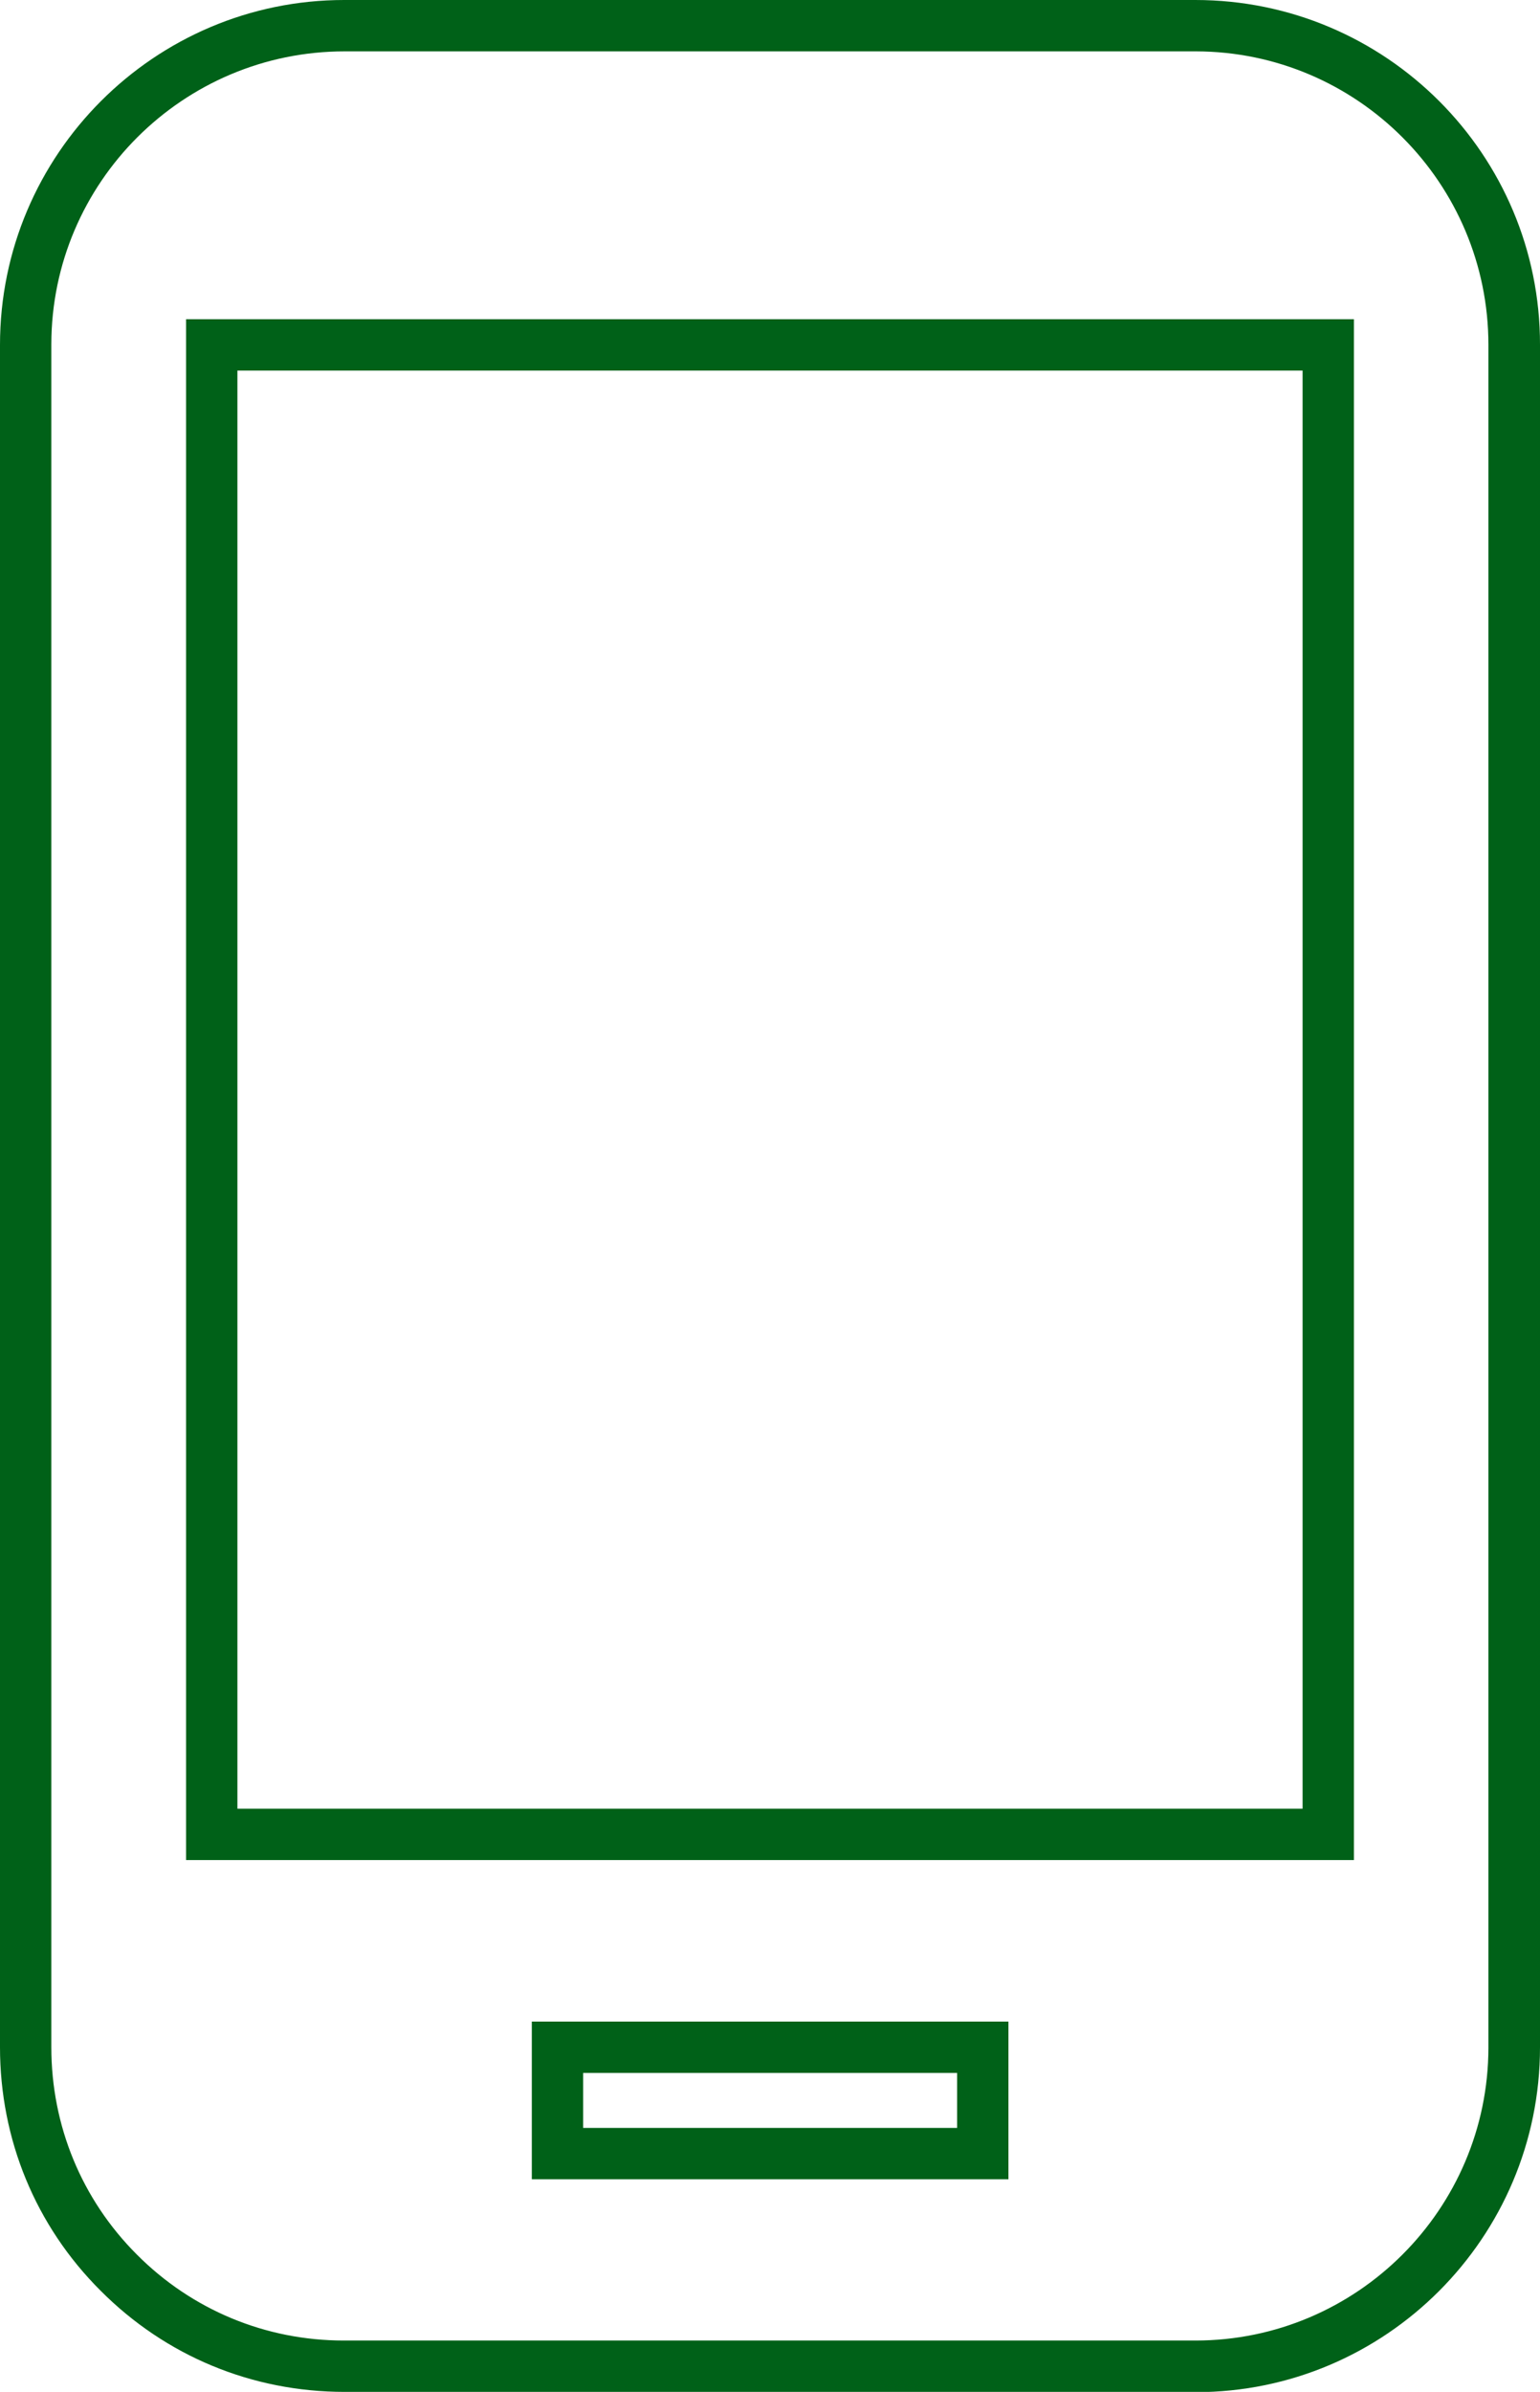 <?xml version="1.0" encoding="UTF-8"?><svg id="Warstwa_1" xmlns="http://www.w3.org/2000/svg" viewBox="0 0 60 93.14"><defs><style>.cls-1{fill:#006118;}</style></defs><path class="cls-1" d="M46.59,93.14s0,0,0,0H13.43c-3.62,0-6.98-1.4-9.51-3.94C1.38,86.67,0,83.3,0,79.72V13.43C0,6.01,6.03,0,13.41,0h33.16c7.43,0,13.44,6.03,13.43,13.43v66.29c0,7.42-6.03,13.43-13.41,13.43ZM13.43,2C7.13,2,2.01,7.11,2,13.4v66.32c0,3.05,1.18,5.92,3.33,8.07,2.15,2.16,5.02,3.35,8.06,3.35h33.19c6.28,0,11.4-5.11,11.41-11.4V13.43c0-6.29-5.1-11.42-11.4-11.43H13.43ZM39.29,84.86h-18.57v-6.14h18.57s0,6.14,0,6.14ZM22.72,82.86h14.57v-2.14h-14.57v2.14ZM52.75,72.43H7.25V12.43h45.5v60ZM9.25,70.43h41.5V14.43H9.25v56Z"/></svg>